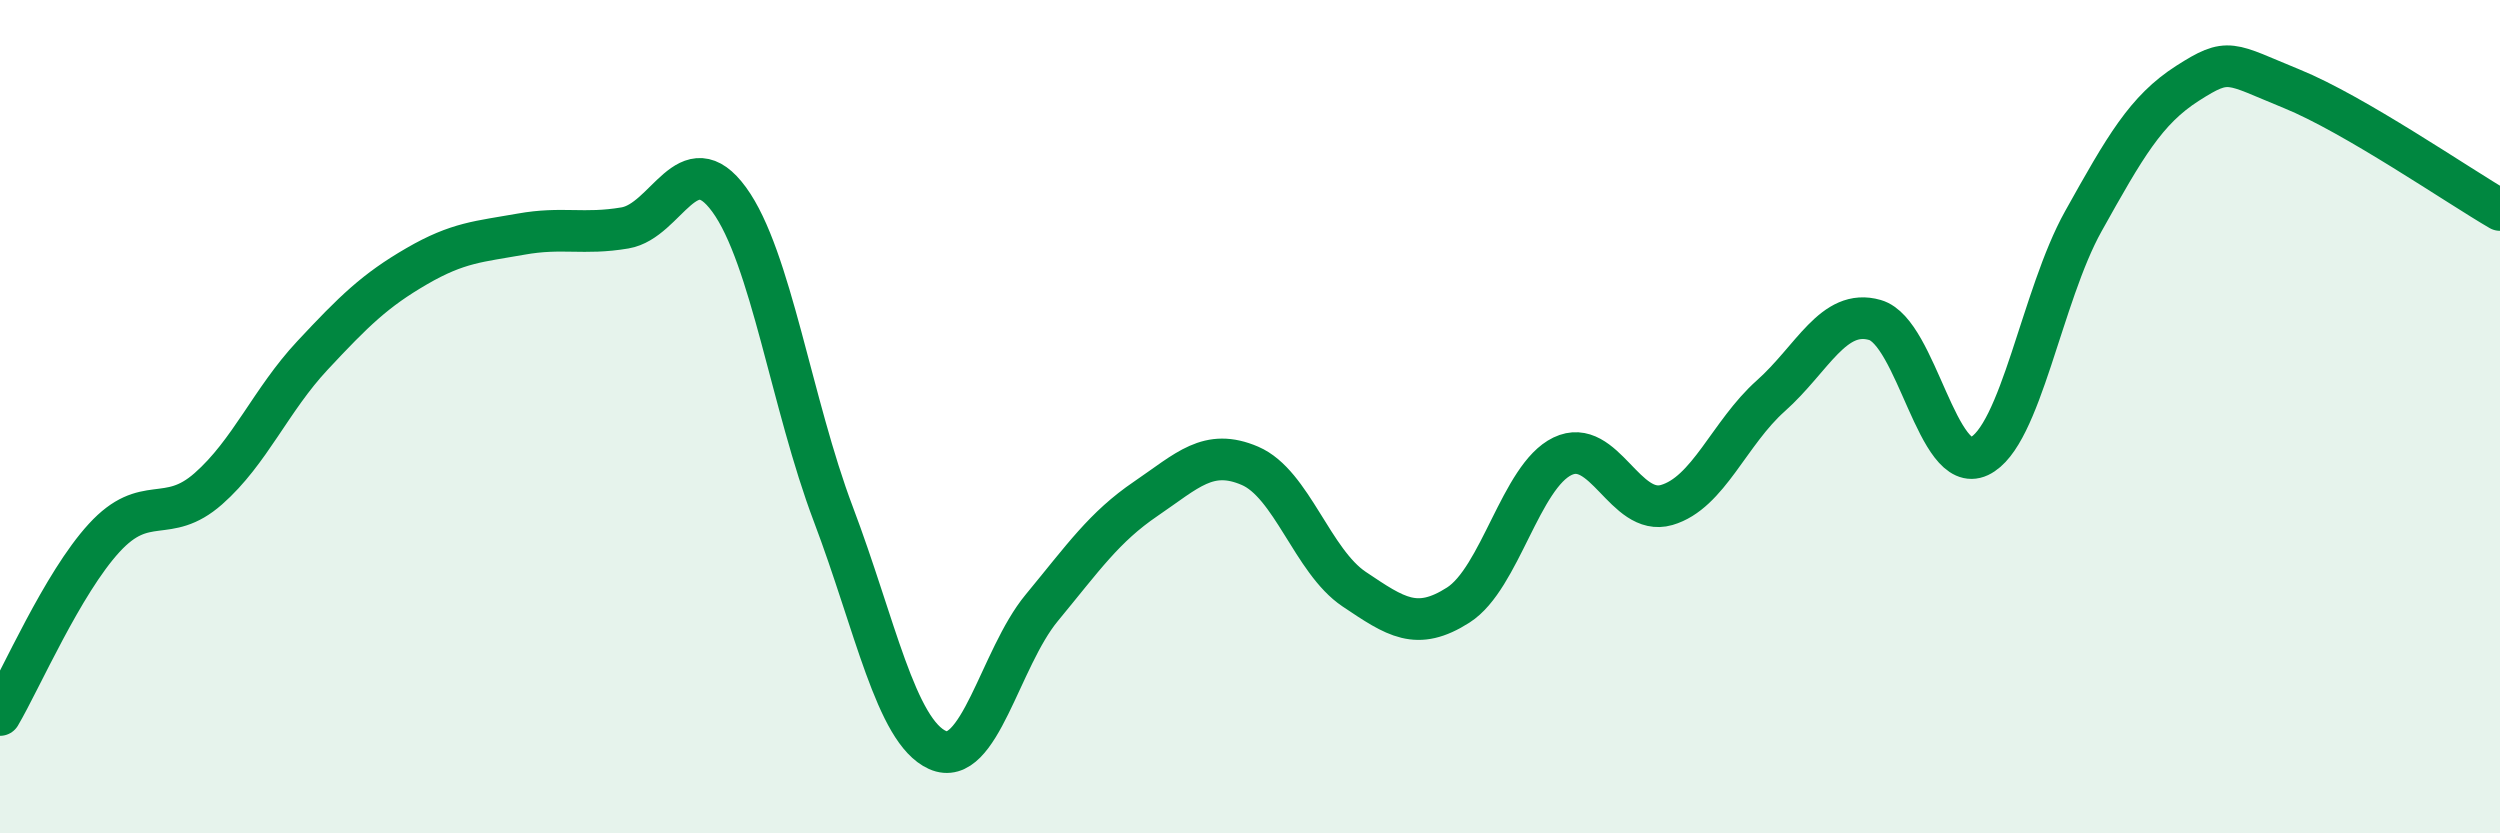 
    <svg width="60" height="20" viewBox="0 0 60 20" xmlns="http://www.w3.org/2000/svg">
      <path
        d="M 0,17.16 C 0.5,16.31 1.5,14 2.5,12.91 C 3.5,11.82 4,12.61 5,11.73 C 6,10.85 6.5,9.6 7.5,8.53 C 8.5,7.46 9,6.97 10,6.39 C 11,5.81 11.5,5.8 12.5,5.62 C 13.5,5.44 14,5.64 15,5.47 C 16,5.3 16.5,3.42 17.5,4.79 C 18.5,6.16 19,9.7 20,12.34 C 21,14.98 21.5,17.55 22.5,18 C 23.5,18.45 24,15.8 25,14.59 C 26,13.38 26.5,12.65 27.5,11.97 C 28.5,11.29 29,10.75 30,11.18 C 31,11.61 31.5,13.47 32.5,14.14 C 33.5,14.81 34,15.16 35,14.52 C 36,13.88 36.5,11.43 37.5,10.95 C 38.5,10.47 39,12.41 40,12.12 C 41,11.83 41.5,10.39 42.5,9.5 C 43.5,8.61 44,7.39 45,7.68 C 46,7.97 46.5,11.42 47.5,10.95 C 48.5,10.48 49,7.1 50,5.31 C 51,3.52 51.5,2.64 52.5,2 C 53.5,1.36 53.5,1.52 55,2.13 C 56.5,2.74 59,4.46 60,5.04L60 20L0 20Z"
        fill="#008740"
        opacity="0.1"
        stroke-linecap="round"
        stroke-linejoin="round"
      />
      <path
        d="M 0,17.16 C 0.5,16.31 1.5,14 2.5,12.91 C 3.5,11.82 4,12.61 5,11.73 C 6,10.85 6.5,9.6 7.5,8.53 C 8.5,7.46 9,6.97 10,6.39 C 11,5.81 11.5,5.8 12.5,5.62 C 13.5,5.44 14,5.64 15,5.47 C 16,5.3 16.5,3.42 17.5,4.79 C 18.5,6.16 19,9.7 20,12.34 C 21,14.98 21.5,17.55 22.5,18 C 23.5,18.45 24,15.8 25,14.59 C 26,13.38 26.5,12.65 27.5,11.97 C 28.5,11.29 29,10.75 30,11.18 C 31,11.61 31.5,13.47 32.5,14.14 C 33.5,14.81 34,15.16 35,14.52 C 36,13.88 36.5,11.43 37.5,10.95 C 38.5,10.47 39,12.41 40,12.12 C 41,11.83 41.5,10.39 42.5,9.5 C 43.5,8.61 44,7.39 45,7.68 C 46,7.97 46.5,11.42 47.5,10.95 C 48.5,10.48 49,7.1 50,5.31 C 51,3.52 51.5,2.64 52.5,2 C 53.5,1.36 53.5,1.52 55,2.13 C 56.5,2.74 59,4.46 60,5.04"
        stroke="#008740"
        stroke-width="1"
        fill="none"
        stroke-linecap="round"
        stroke-linejoin="round"
      />
    </svg>
  